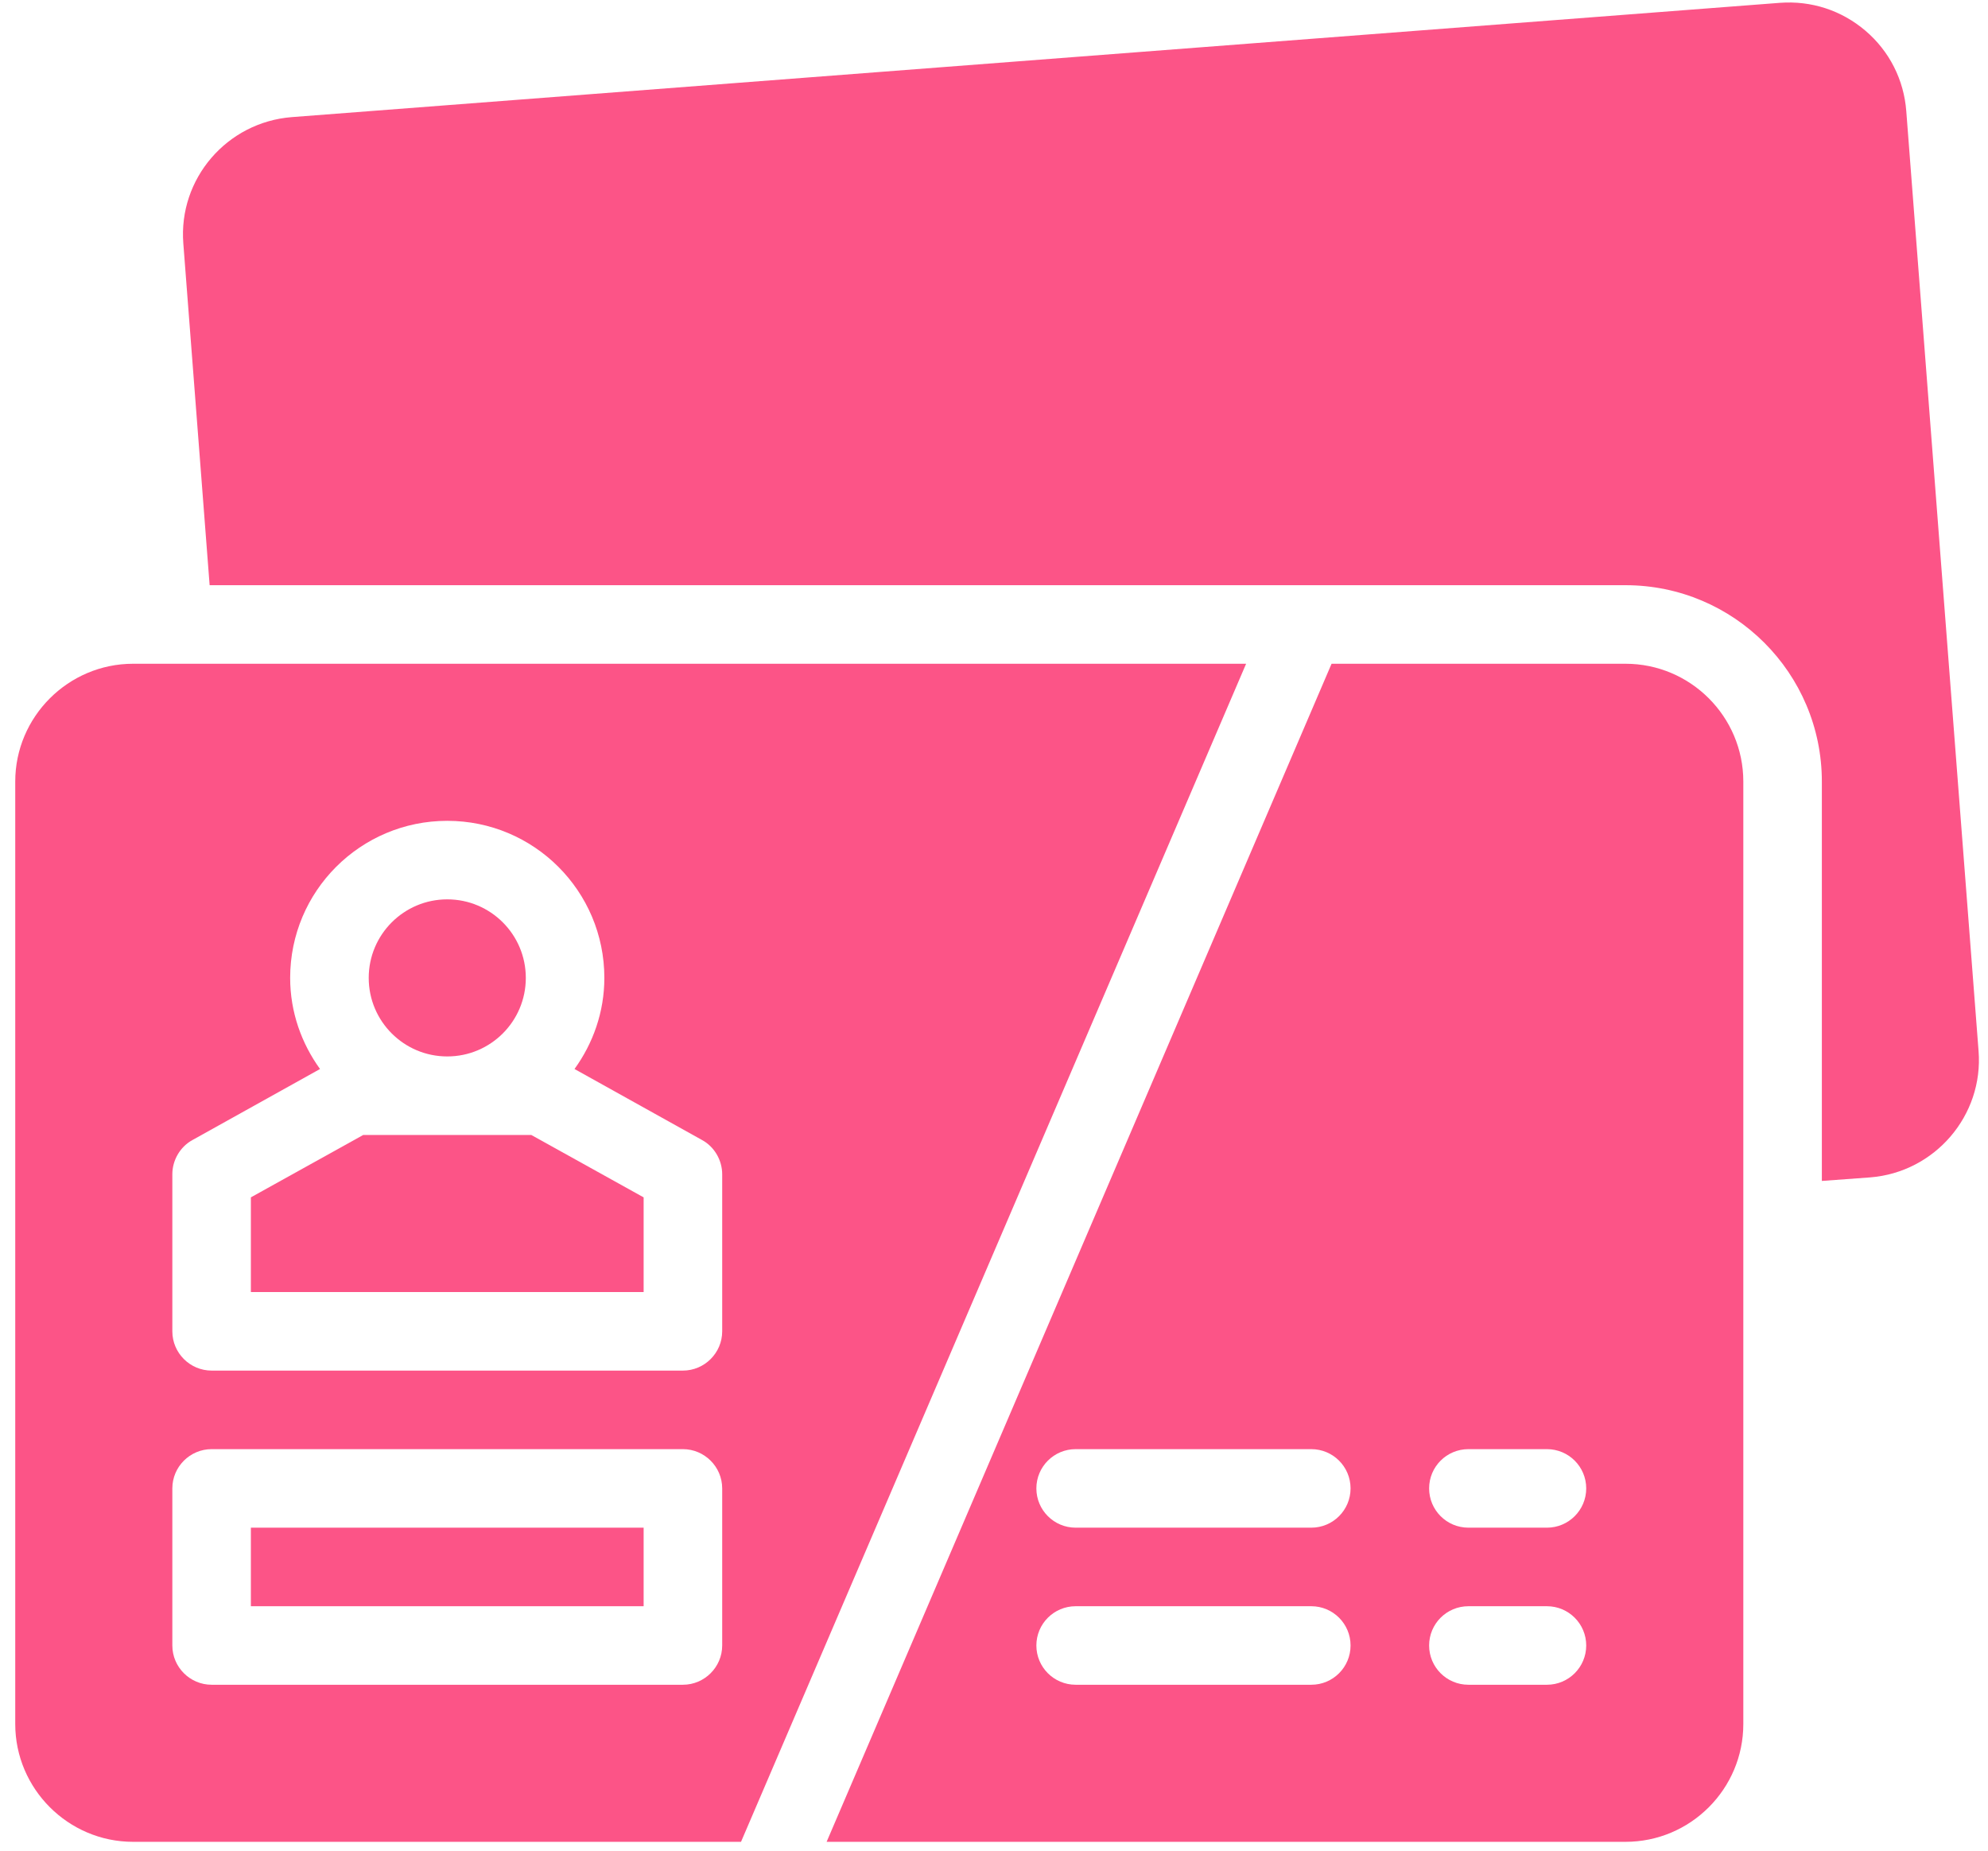 <svg width="87" height="81" viewBox="0 0 87 81" fill="none" xmlns="http://www.w3.org/2000/svg">
<path d="M5.823 29.051C2.987 29.051 0.667 31.371 0.667 34.207V75.457C0.667 78.293 2.987 80.613 5.823 80.613H32.429L54.533 29.051H5.823ZM31.605 72.019C31.605 72.965 30.831 73.738 29.886 73.738H9.261C8.315 73.738 7.542 72.965 7.542 72.019V65.144C7.542 64.199 8.315 63.426 9.261 63.426H29.886C30.831 63.426 31.605 64.199 31.605 65.144V72.019ZM31.605 58.27C31.605 59.215 30.831 59.988 29.886 59.988H9.261C8.315 59.988 7.542 59.215 7.542 58.27V51.395C7.542 50.776 7.886 50.191 8.419 49.899L14.005 46.788C13.197 45.671 12.698 44.296 12.698 42.801C12.698 39.002 15.775 35.926 19.573 35.926C23.372 35.926 26.448 39.002 26.448 42.801C26.448 44.296 25.95 45.671 25.142 46.788L30.728 49.899C31.261 50.191 31.605 50.776 31.605 51.395V58.27Z" fill="#FC5487"/>
<path d="M15.894 49.676L10.979 52.406V56.551H28.167V52.406L23.252 49.676H15.894Z" fill="#FC5487"/>
<path d="M19.573 46.238C21.472 46.238 23.011 44.699 23.011 42.801C23.011 40.902 21.472 39.363 19.573 39.363C17.675 39.363 16.136 40.902 16.136 42.801C16.136 44.699 17.675 46.238 19.573 46.238Z" fill="#FC5487"/>
<path d="M28.167 66.863H10.979V70.301H28.167V66.863Z" fill="#FC5487"/>
<path d="M71.136 29.051H58.273L36.175 80.613H71.136C73.979 80.613 76.292 78.3 76.292 75.457V34.207C76.292 31.364 73.979 29.051 71.136 29.051ZM57.386 73.738H47.073C46.124 73.738 45.354 72.969 45.354 72.019C45.354 71.07 46.124 70.301 47.073 70.301H57.386C58.335 70.301 59.104 71.07 59.104 72.019C59.104 72.969 58.335 73.738 57.386 73.738ZM57.386 66.863H47.073C46.124 66.863 45.354 66.094 45.354 65.144C45.354 64.195 46.124 63.426 47.073 63.426H57.386C58.335 63.426 59.104 64.195 59.104 65.144C59.104 66.094 58.335 66.863 57.386 66.863ZM67.698 73.738H64.261C63.311 73.738 62.542 72.969 62.542 72.019C62.542 71.07 63.311 70.301 64.261 70.301H67.698C68.647 70.301 69.417 71.07 69.417 72.019C69.417 72.969 68.647 73.738 67.698 73.738ZM67.698 66.863H64.261C63.311 66.863 62.542 66.094 62.542 65.144C62.542 64.195 63.311 63.426 64.261 63.426H67.698C68.647 63.426 69.417 64.195 69.417 65.144C69.417 66.094 68.647 66.863 67.698 66.863Z" fill="#FC5487"/>
<path d="M83.424 4.868C83.321 3.493 82.685 2.238 81.637 1.345C80.588 0.451 79.265 0.021 77.89 0.124L12.767 5.126C9.931 5.349 7.799 7.824 8.023 10.66L9.174 25.613H71.135C75.879 25.613 79.729 29.463 79.729 34.207V51.687L81.843 51.532C84.679 51.309 86.81 48.817 86.587 45.998L83.424 4.868Z" fill="#FC5487"/>
</svg>
